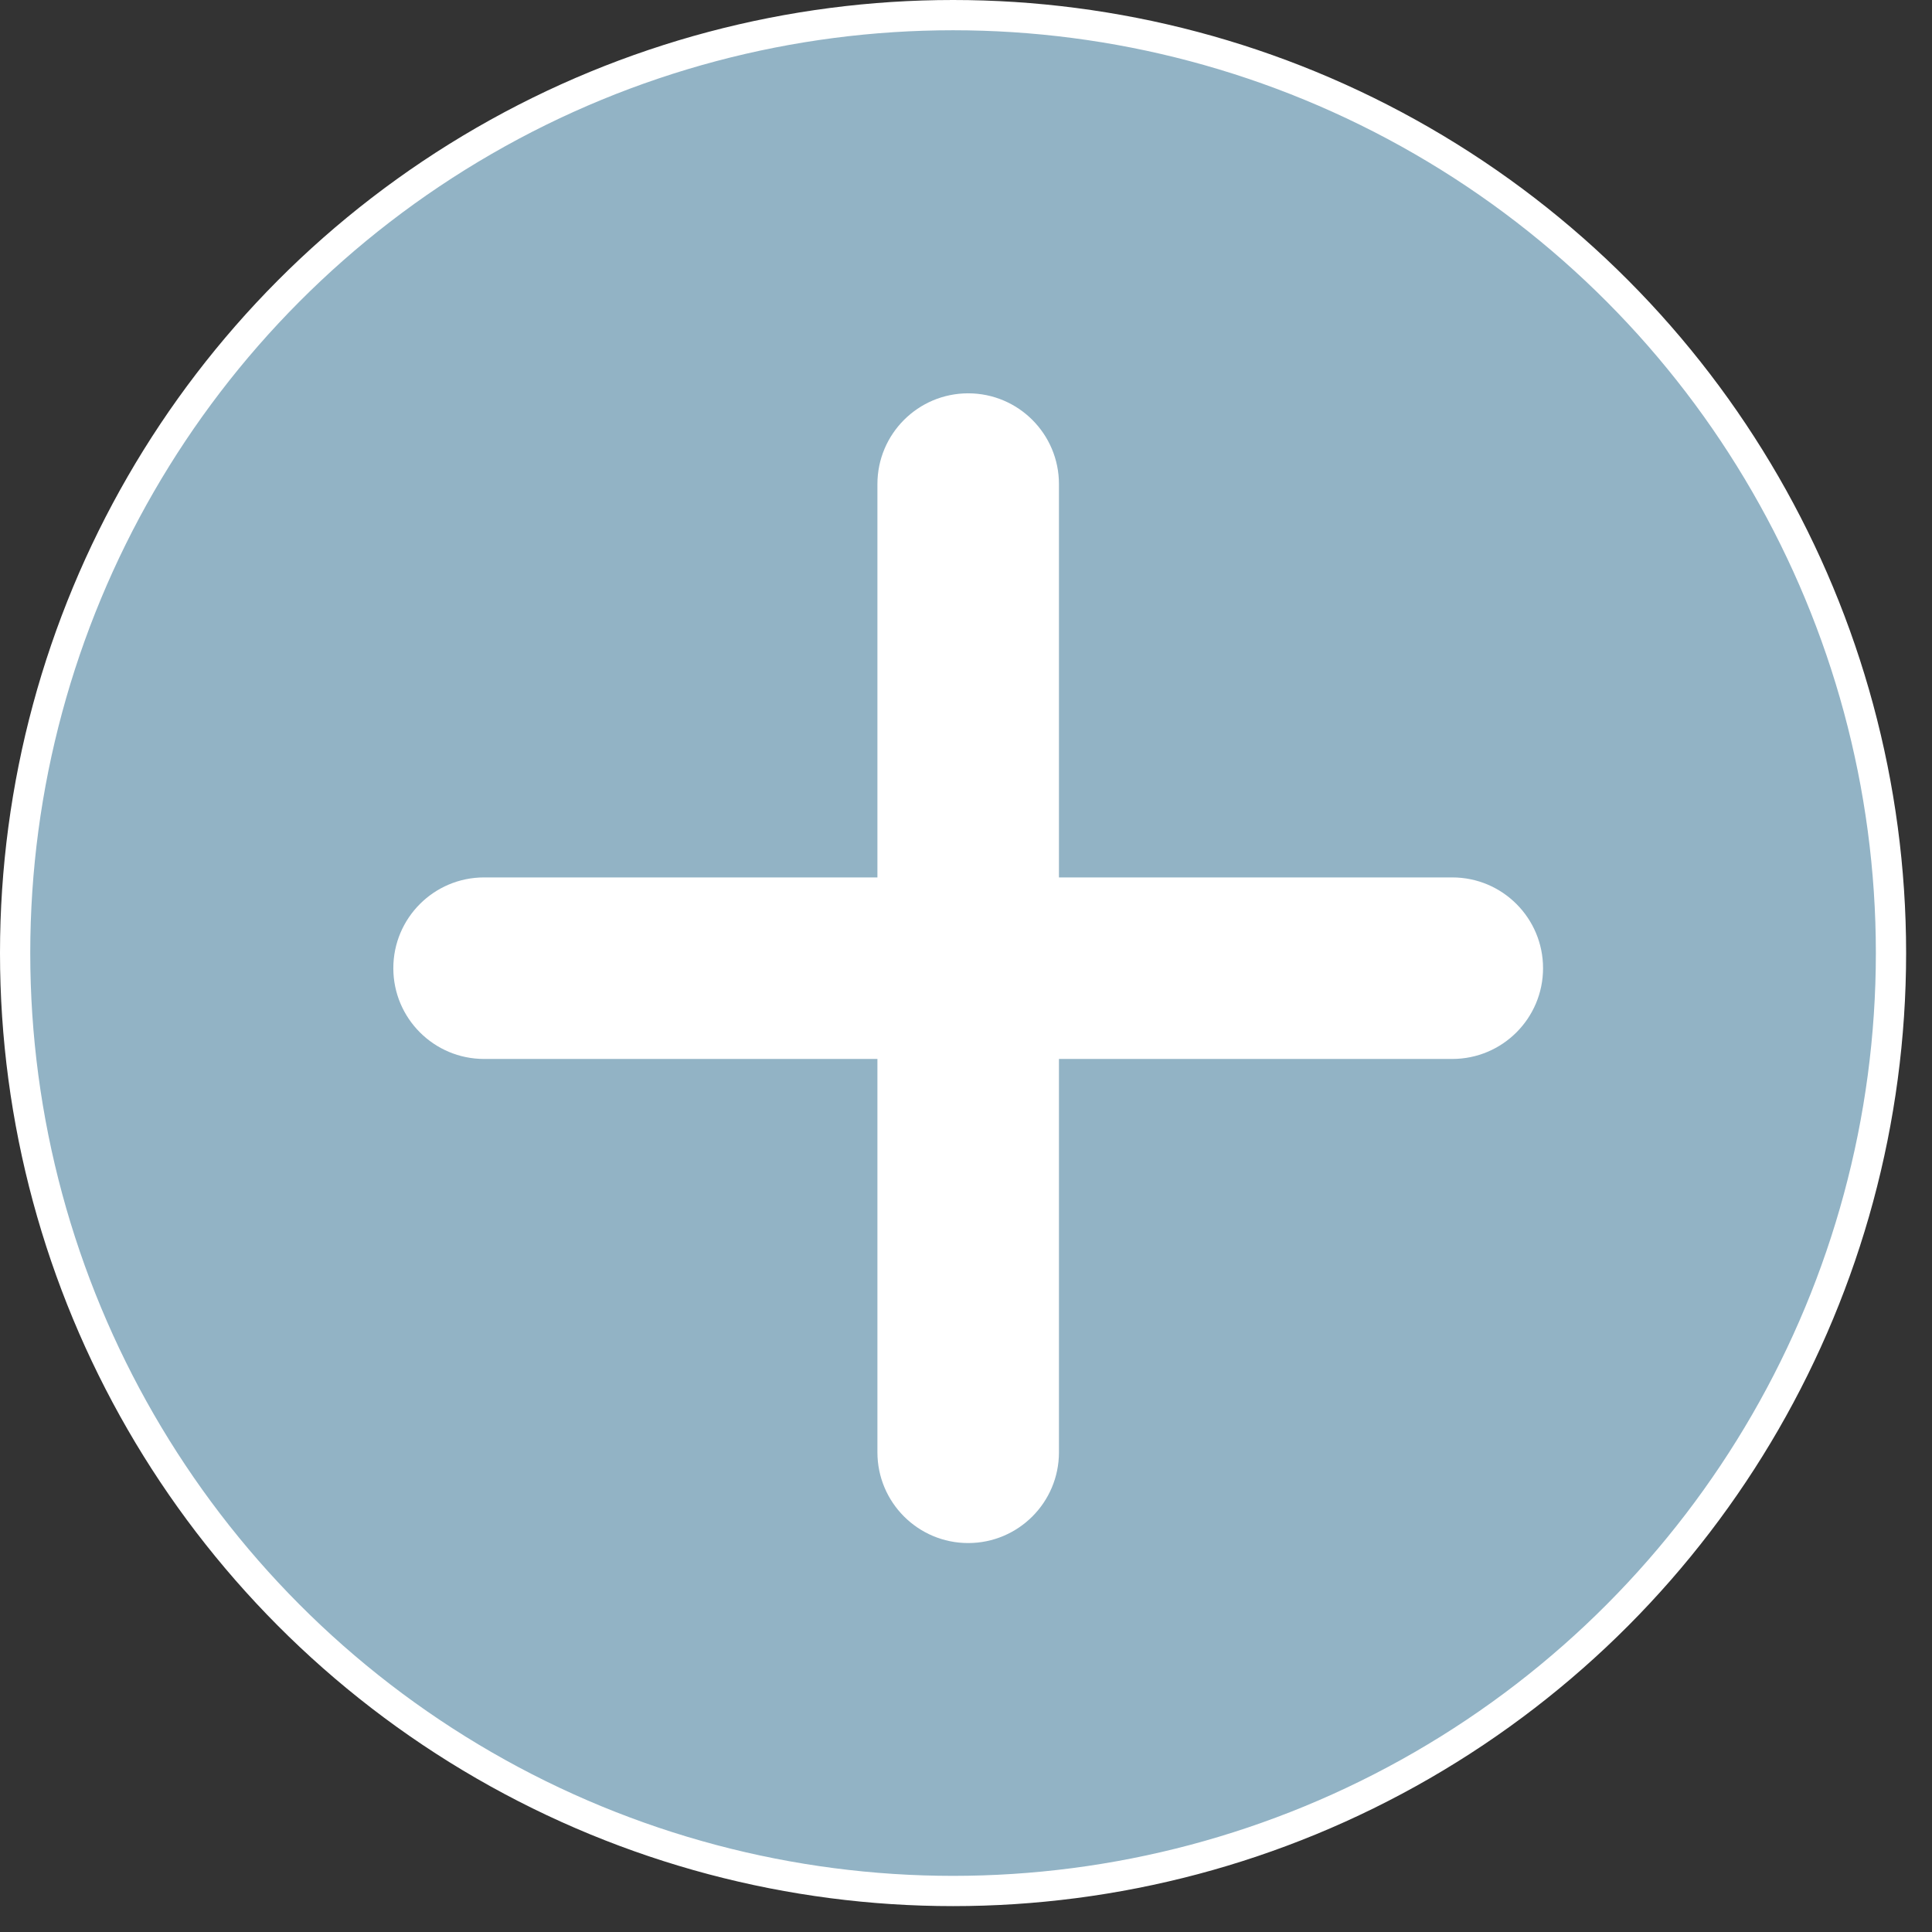 <?xml version="1.0" encoding="UTF-8"?> <svg xmlns="http://www.w3.org/2000/svg" width="53" height="53" viewBox="0 0 53 53" fill="none"><rect x="0" y="0" width="53" height="53" fill="#333333" stroke="none"/> <circle cx="26.145" cy="26.145" r="25.73" fill="#92B3C5" stroke="white" stroke-width="0.83"></circle> <path fill-rule="evenodd" clip-rule="evenodd" d="M26.56 10.79C25.185 10.79 24.07 11.905 24.07 13.28V24.07H13.28C11.905 24.07 10.79 25.185 10.79 26.56C10.79 27.935 11.905 29.05 13.28 29.05H24.07V39.84C24.07 41.215 25.185 42.33 26.56 42.33C27.935 42.33 29.05 41.215 29.05 39.84V29.05H39.84C41.215 29.05 42.33 27.935 42.33 26.56C42.33 25.185 41.215 24.07 39.84 24.07H29.05V13.28C29.05 11.905 27.935 10.79 26.56 10.79Z" fill="white"></path> </svg> 